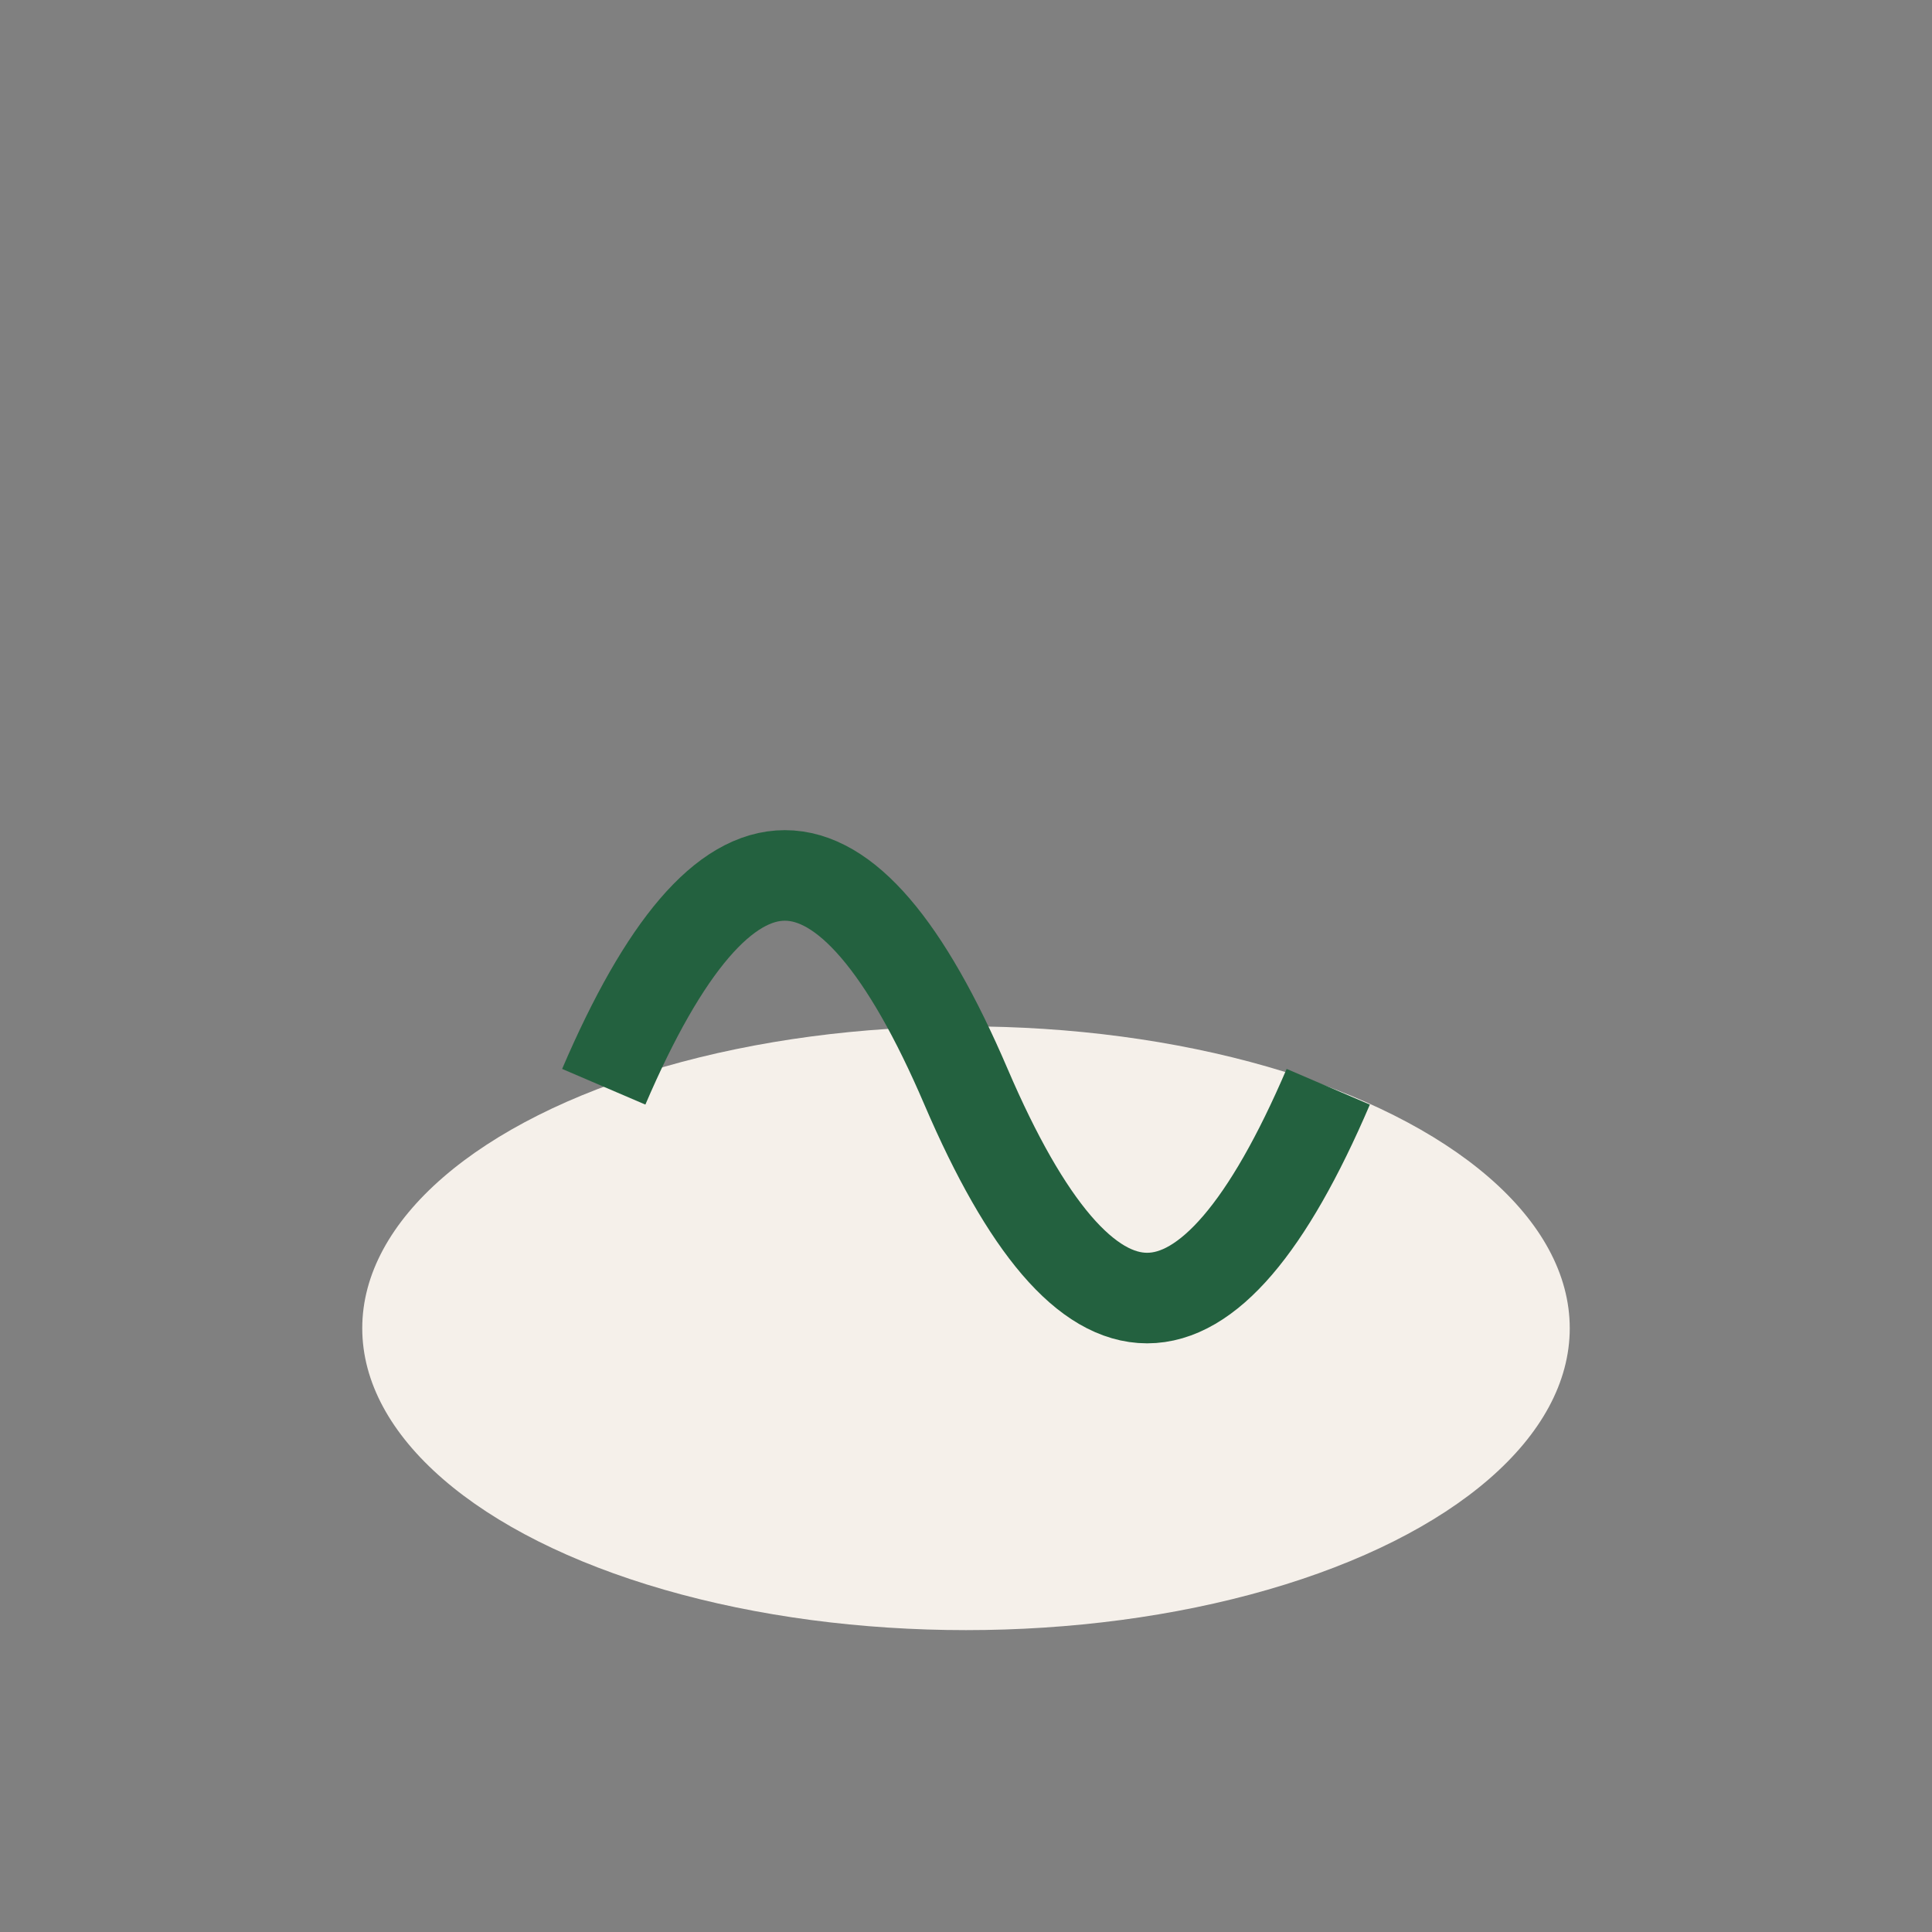 <?xml version="1.0" encoding="UTF-8"?>
<svg xmlns="http://www.w3.org/2000/svg" width="32" height="32" viewBox="0 0 32 32"><rect x="0" y="0" width="32" height="32" fill="#808080" stroke="none"/><ellipse cx="16" cy="22" rx="10" ry="5" fill="#F5F0EA"/><path d="M10 18q3-7 6 0t6 0" fill="none" stroke="#23613F" stroke-width="1.5"/></svg>